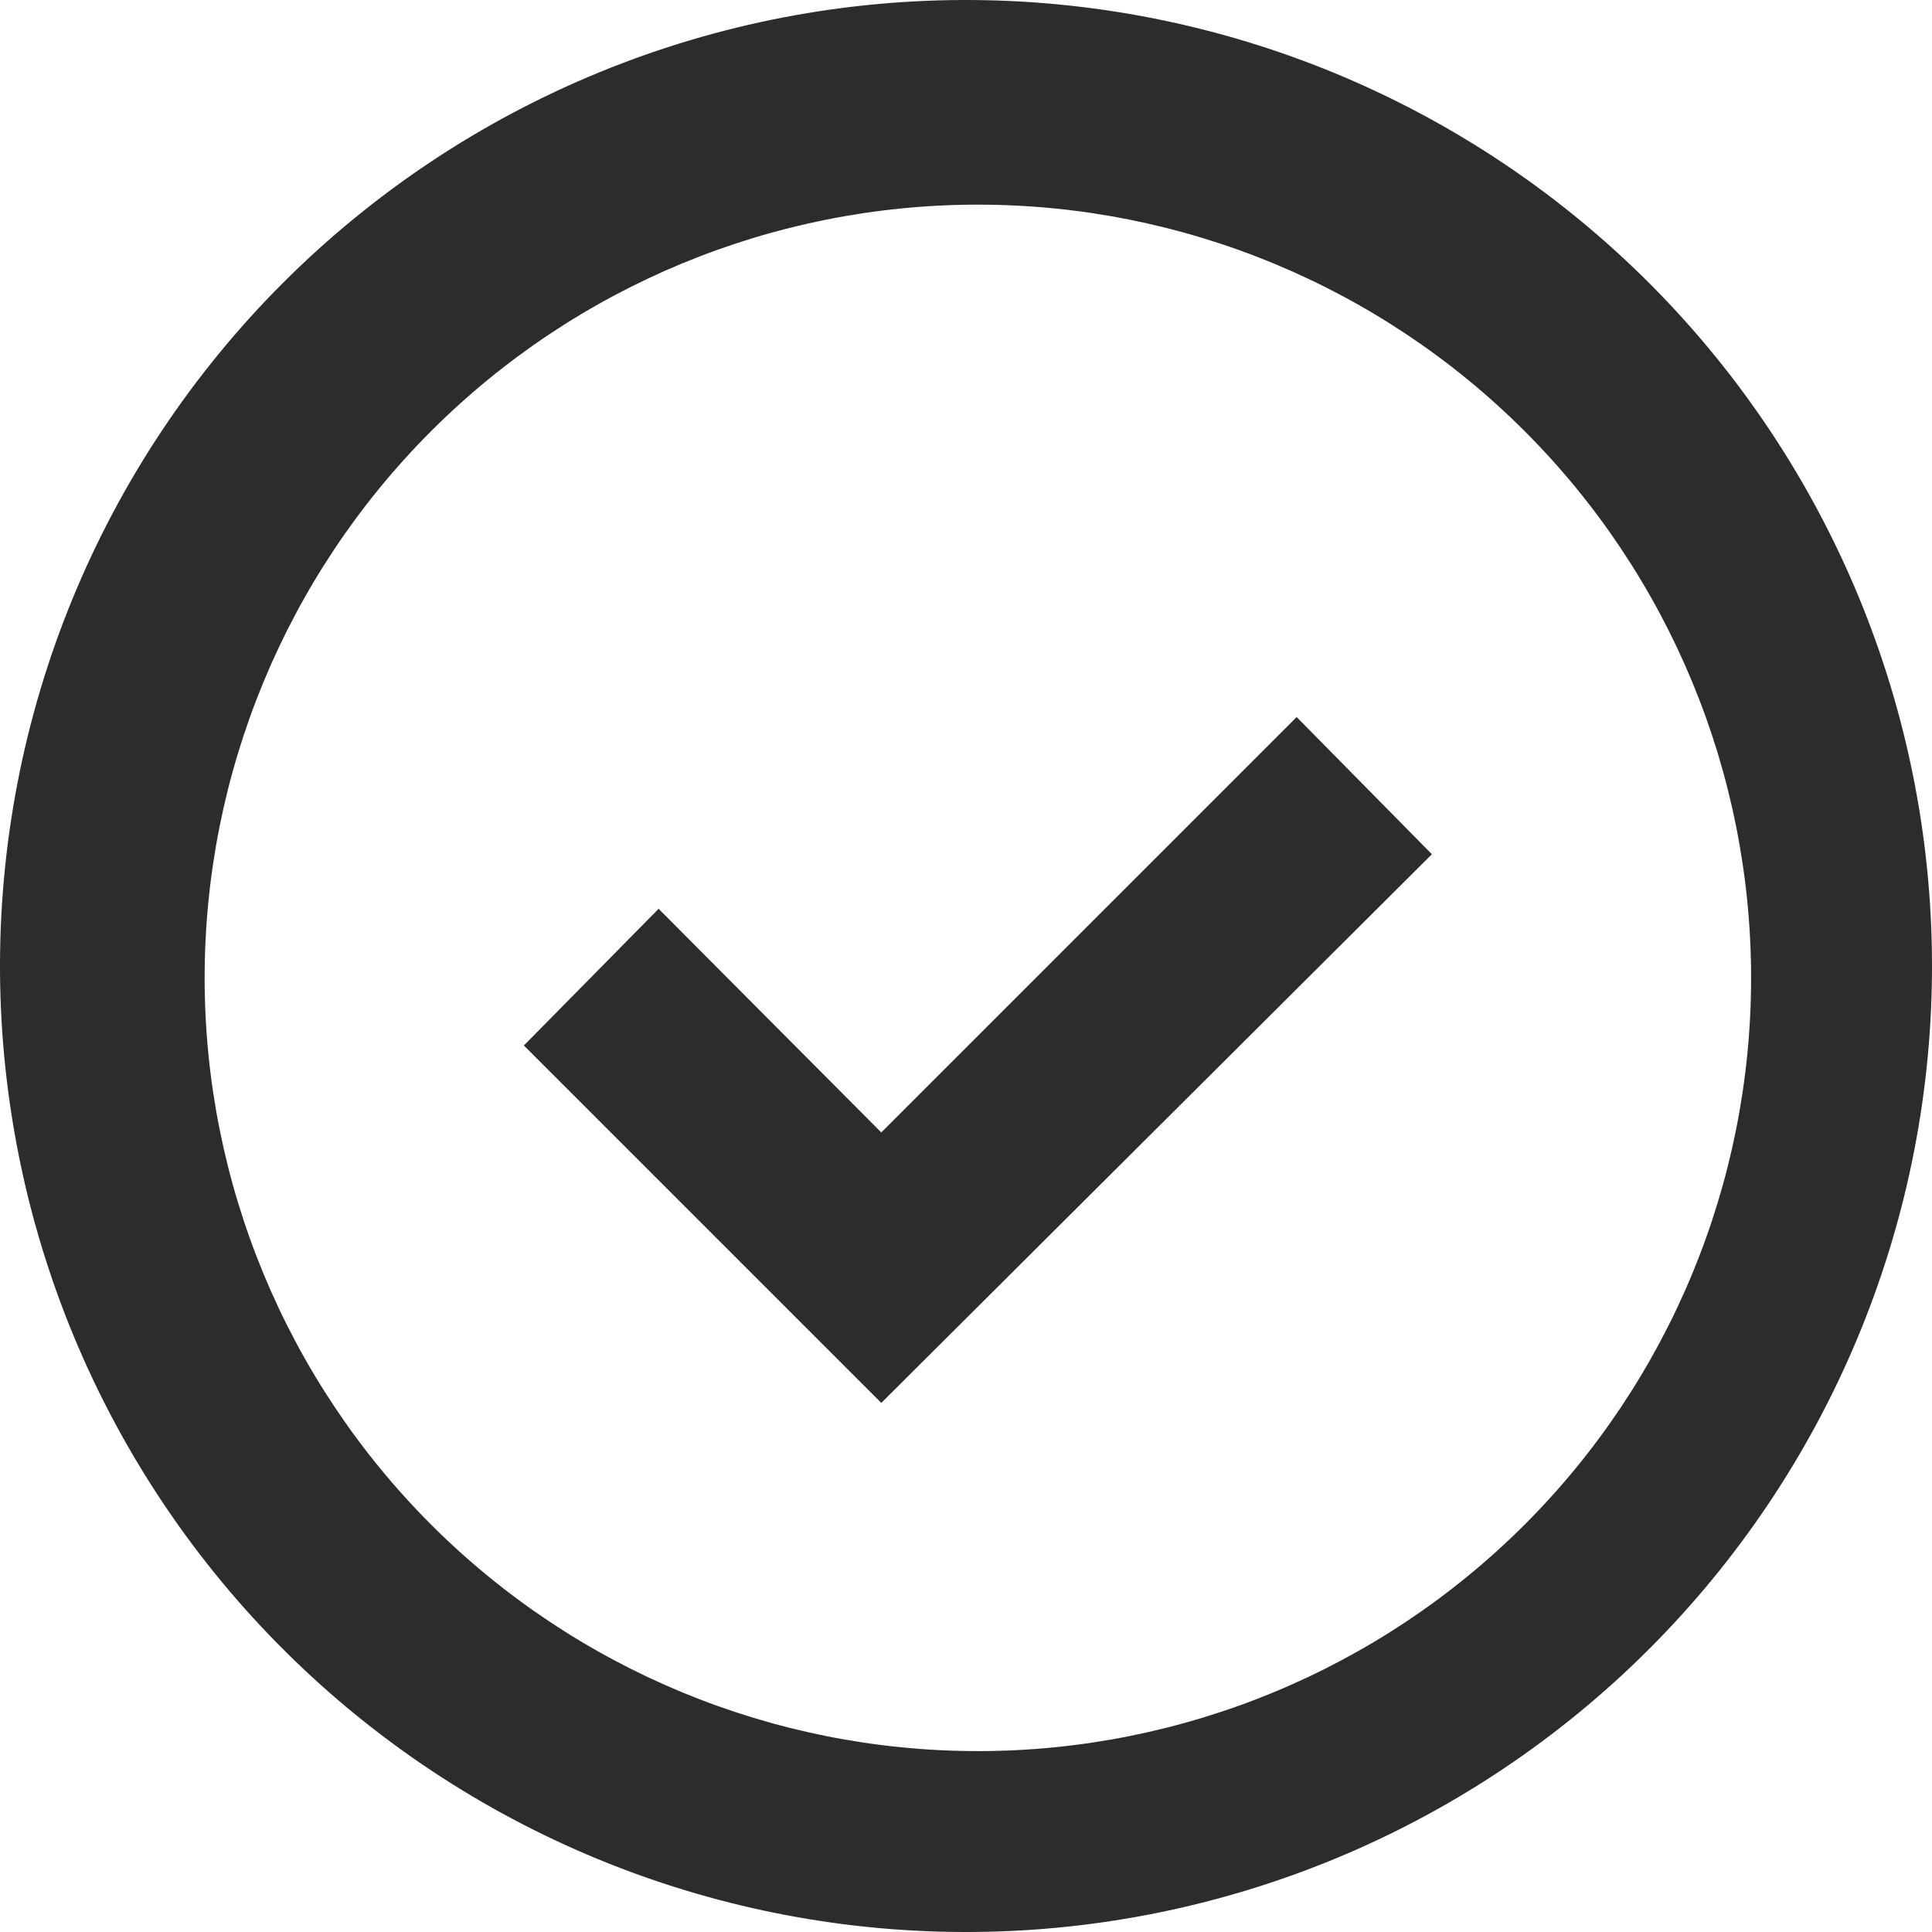 <svg width="115" height="115" viewBox="0 0 115 115" fill="none" xmlns="http://www.w3.org/2000/svg">
<path d="M17.554 98.859C12.062 93.555 7.682 87.21 4.668 80.195C1.655 73.18 0.069 65.635 0.002 58C-0.064 50.365 1.391 42.793 4.282 35.727C7.173 28.66 11.443 22.24 16.841 16.841C22.24 11.443 28.66 7.173 35.727 4.282C42.793 1.391 50.365 -0.064 58 0.002C65.635 0.069 73.18 1.655 80.195 4.668C87.21 7.682 93.555 12.062 98.859 17.554C109.333 28.399 115.129 42.923 114.998 58C114.867 73.076 108.82 87.498 98.159 98.159C87.498 108.82 73.076 114.867 58 114.998C42.923 115.129 28.399 109.333 17.554 98.859ZM90.752 90.752C99.383 82.12 104.232 70.413 104.232 58.207C104.232 46 99.383 34.293 90.752 25.662C82.12 17.03 70.413 12.181 58.207 12.181C46 12.181 34.293 17.03 25.662 25.662C17.03 34.293 12.181 46 12.181 58.207C12.181 70.413 17.03 82.12 25.662 90.752C34.293 99.383 46 104.232 58.207 104.232C70.413 104.232 82.12 99.383 90.752 90.752ZM39.232 54.124L52.457 67.407L77.182 42.682L85.232 50.847L52.457 83.507L31.182 62.232L39.232 54.067V54.124Z" fill="#2C2C2C"/>
</svg>
